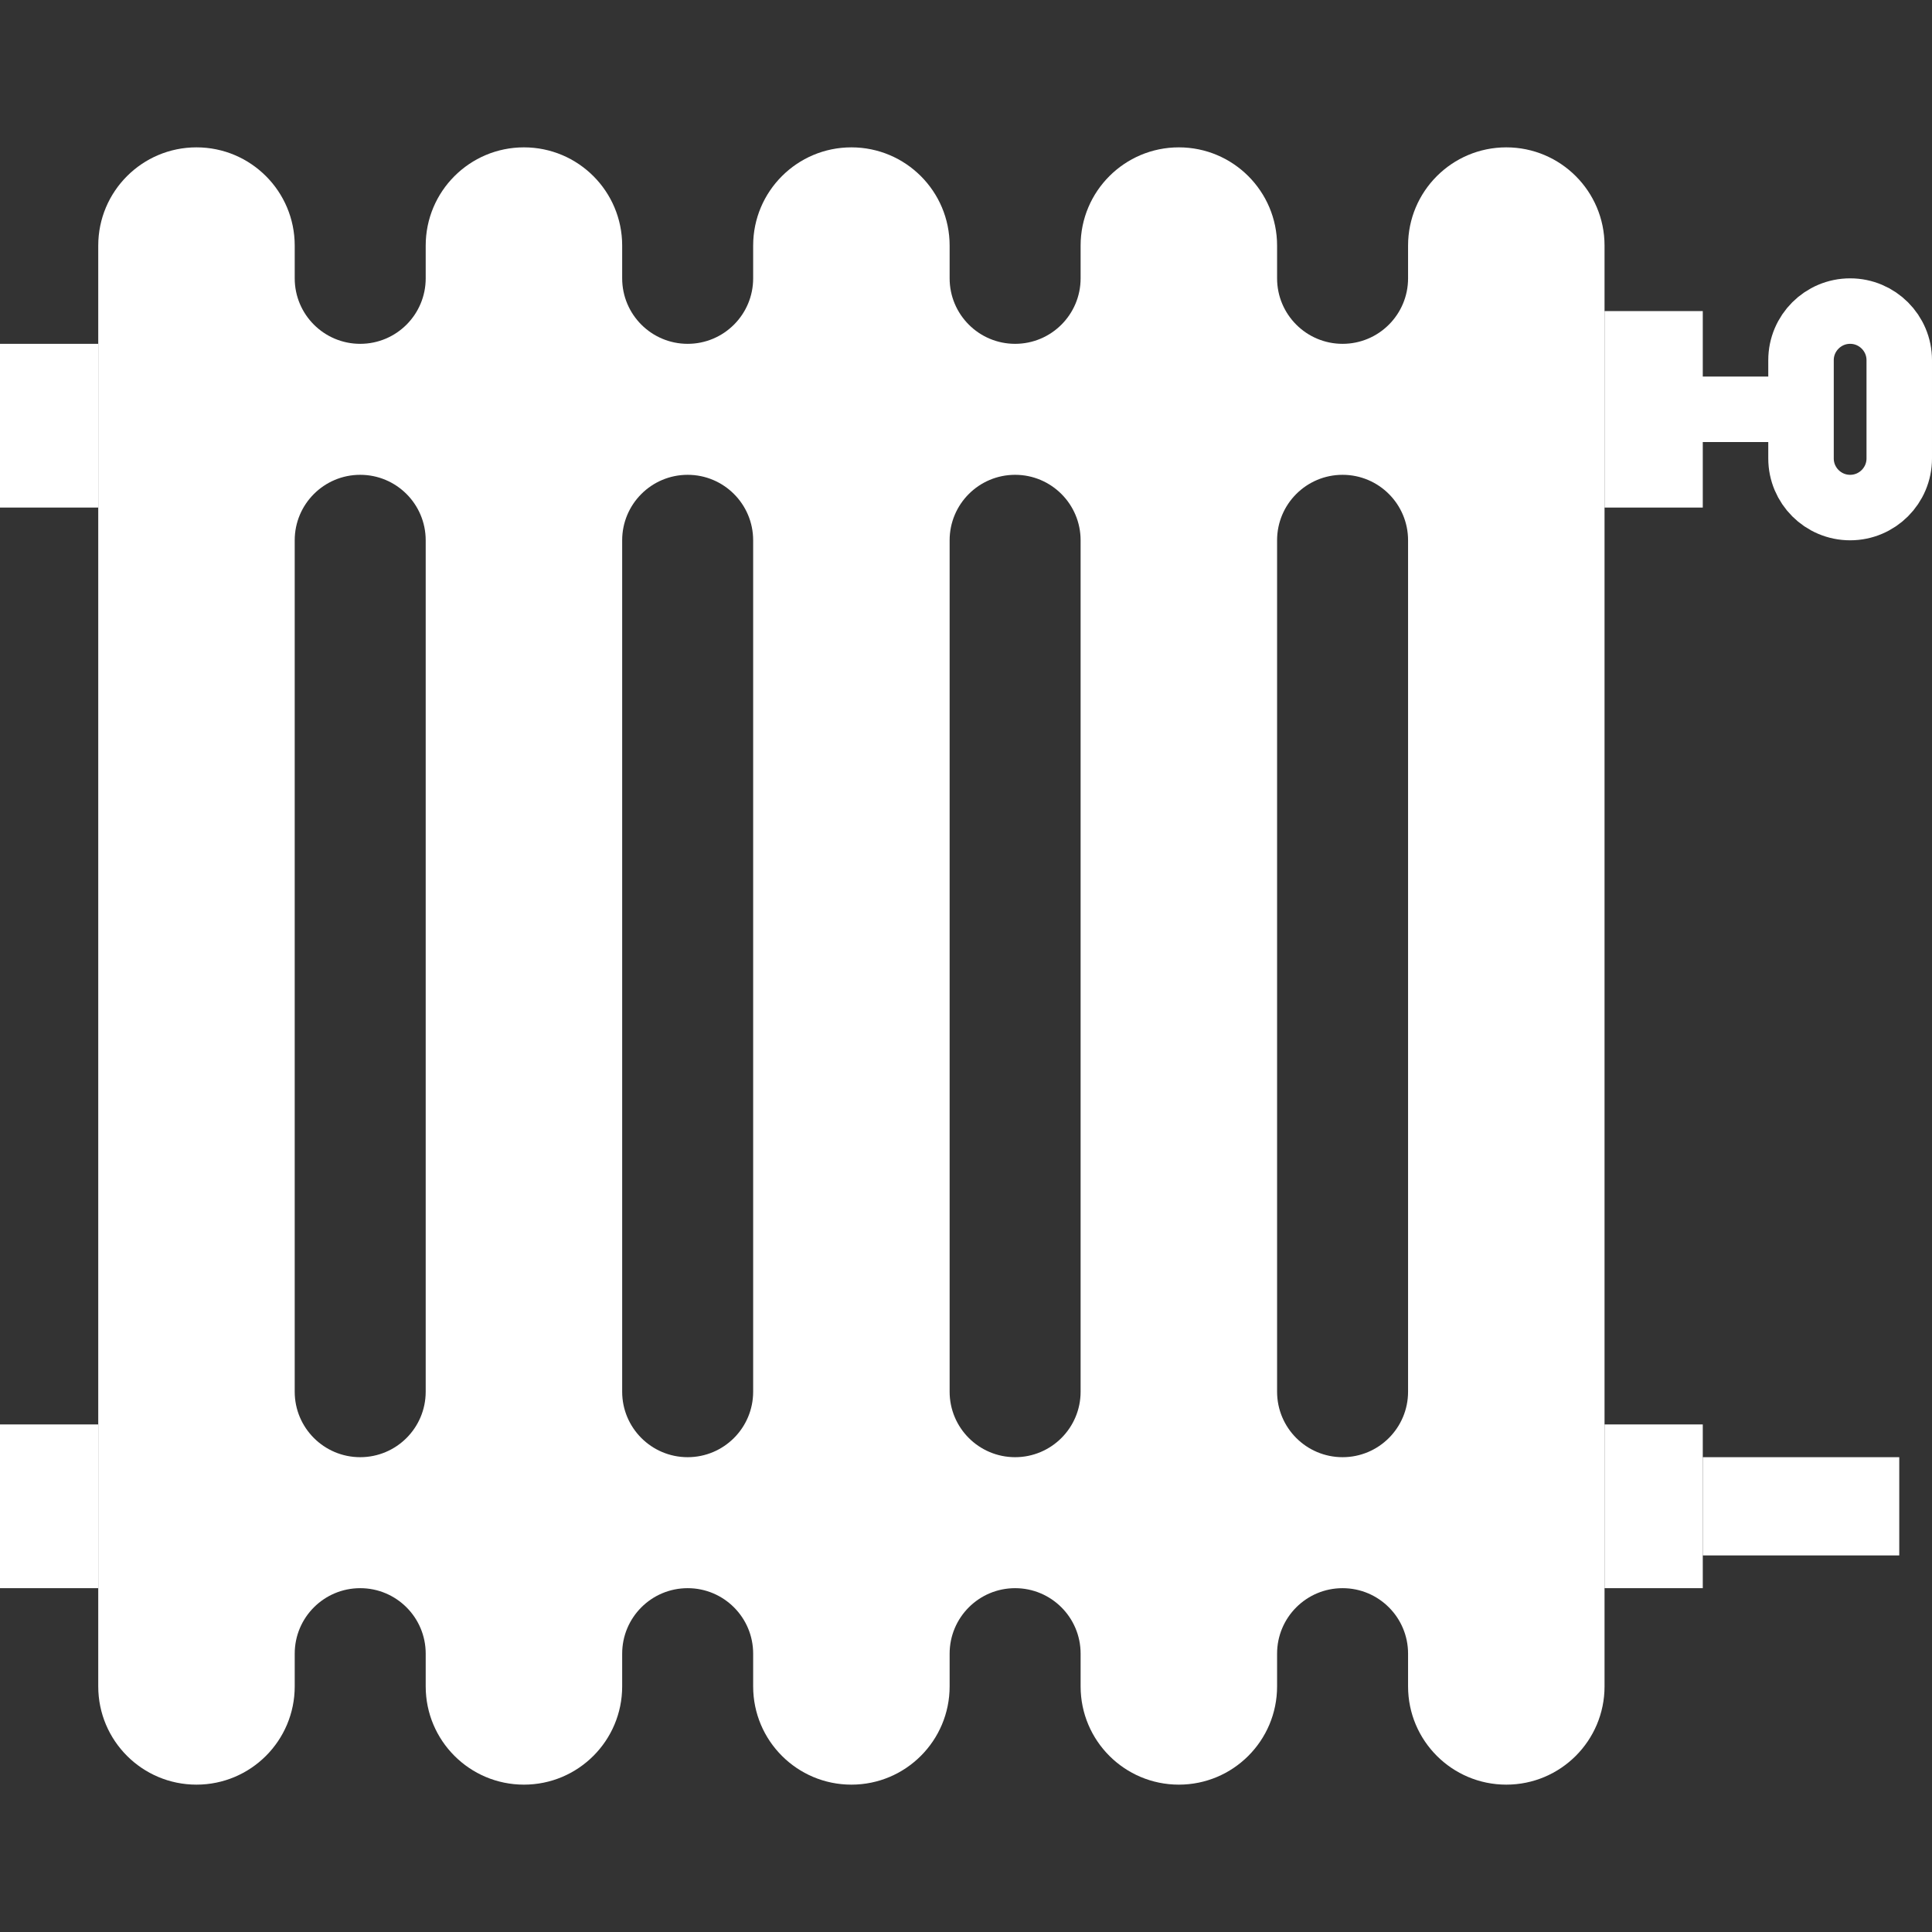 <!DOCTYPE svg PUBLIC "-//W3C//DTD SVG 1.1//EN" "http://www.w3.org/Graphics/SVG/1.1/DTD/svg11.dtd">
<!-- Uploaded to: SVG Repo, www.svgrepo.com, Transformed by: SVG Repo Mixer Tools -->
<svg version="1.1" id="Capa_1" xmlns="http://www.w3.org/2000/svg" xmlns:xlink="http://www.w3.org/1999/xlink" viewBox="0 0 59 59" xml:space="preserve" width="800px" height="800px" fill="#000000">
<rect x="0" y="0" width="59" height="59" fill="#333333" stroke="none"/>
<g id="SVGRepo_bgCarrier" stroke-width="0"/>
<g id="SVGRepo_tracerCarrier" stroke-linecap="round" stroke-linejoin="round"/>
<g id="SVGRepo_iconCarrier"> <line style="fill:none;stroke:#ffffff;stroke-width:2;stroke-linecap:round;stroke-miterlimit:10;" x1="52" y1="12.5" x2="54" y2="12.5"/> <rect y="10.5" style="fill:#ffffff;" width="3" height="5"/> <rect y="43.5" style="fill:#ffffff;" width="3" height="5"/> <rect x="49" y="9.5" style="fill:#ffffff;" width="3" height="6"/> <rect x="49" y="43.5" style="fill:#ffffff;" width="3" height="5"/> <path style="fill:none;stroke:#ffffff;stroke-width:2;stroke-linecap:round;stroke-miterlimit:10;" d="M56.5,15.5L56.5,15.5 c-0.828,0-1.5-0.672-1.5-1.5v-3c0-0.828,0.672-1.5,1.5-1.5l0,0c0.828,0,1.5,0.672,1.5,1.5v3C58,14.828,57.328,15.5,56.5,15.5z"/> <rect x="52" y="44.5" style="fill:#ffffff;" width="6" height="3"/> <path style="fill:#ffffff;" d="M46,4.5c-1.657,0-3,1.343-3,3v1c0,1.104-0.895,2-2,2s-2-0.896-2-2v-1c0-1.657-1.343-3-3-3 s-3,1.343-3,3v1c0,1.104-0.895,2-2,2s-2-0.896-2-2v-1c0-1.657-1.343-3-3-3s-3,1.343-3,3v1c0,1.104-0.895,2-2,2s-2-0.896-2-2v-1 c0-1.657-1.343-3-3-3s-3,1.343-3,3v1c0,1.104-0.895,2-2,2s-2-0.896-2-2v-1c0-1.657-1.343-3-3-3s-3,1.343-3,3v3v6v26v6v3 c0,1.657,1.343,3,3,3s3-1.343,3-3v-1c0-1.105,0.895-2,2-2s2,0.895,2,2v1c0,1.657,1.343,3,3,3s3-1.343,3-3v-1c0-1.105,0.895-2,2-2 s2,0.895,2,2v1c0,1.657,1.343,3,3,3s3-1.343,3-3v-1c0-1.105,0.895-2,2-2s2,0.895,2,2v1c0,1.657,1.343,3,3,3s3-1.343,3-3v-1 c0-1.105,0.895-2,2-2s2,0.895,2,2v1c0,1.657,1.343,3,3,3s3-1.343,3-3v-44C49,5.843,47.657,4.5,46,4.5z M13,42.5c0,1.104-0.895,2-2,2 s-2-0.896-2-2v-26c0-1.104,0.895-2,2-2s2,0.896,2,2V42.5z M23,42.5c0,1.104-0.895,2-2,2s-2-0.896-2-2v-26c0-1.104,0.895-2,2-2 s2,0.896,2,2V42.5z M33,42.5c0,1.104-0.895,2-2,2s-2-0.896-2-2v-26c0-1.104,0.895-2,2-2s2,0.896,2,2V42.5z M43,42.5 c0,1.104-0.895,2-2,2s-2-0.896-2-2v-26c0-1.104,0.895-2,2-2s2,0.896,2,2V42.5z"/> </g>
</svg>